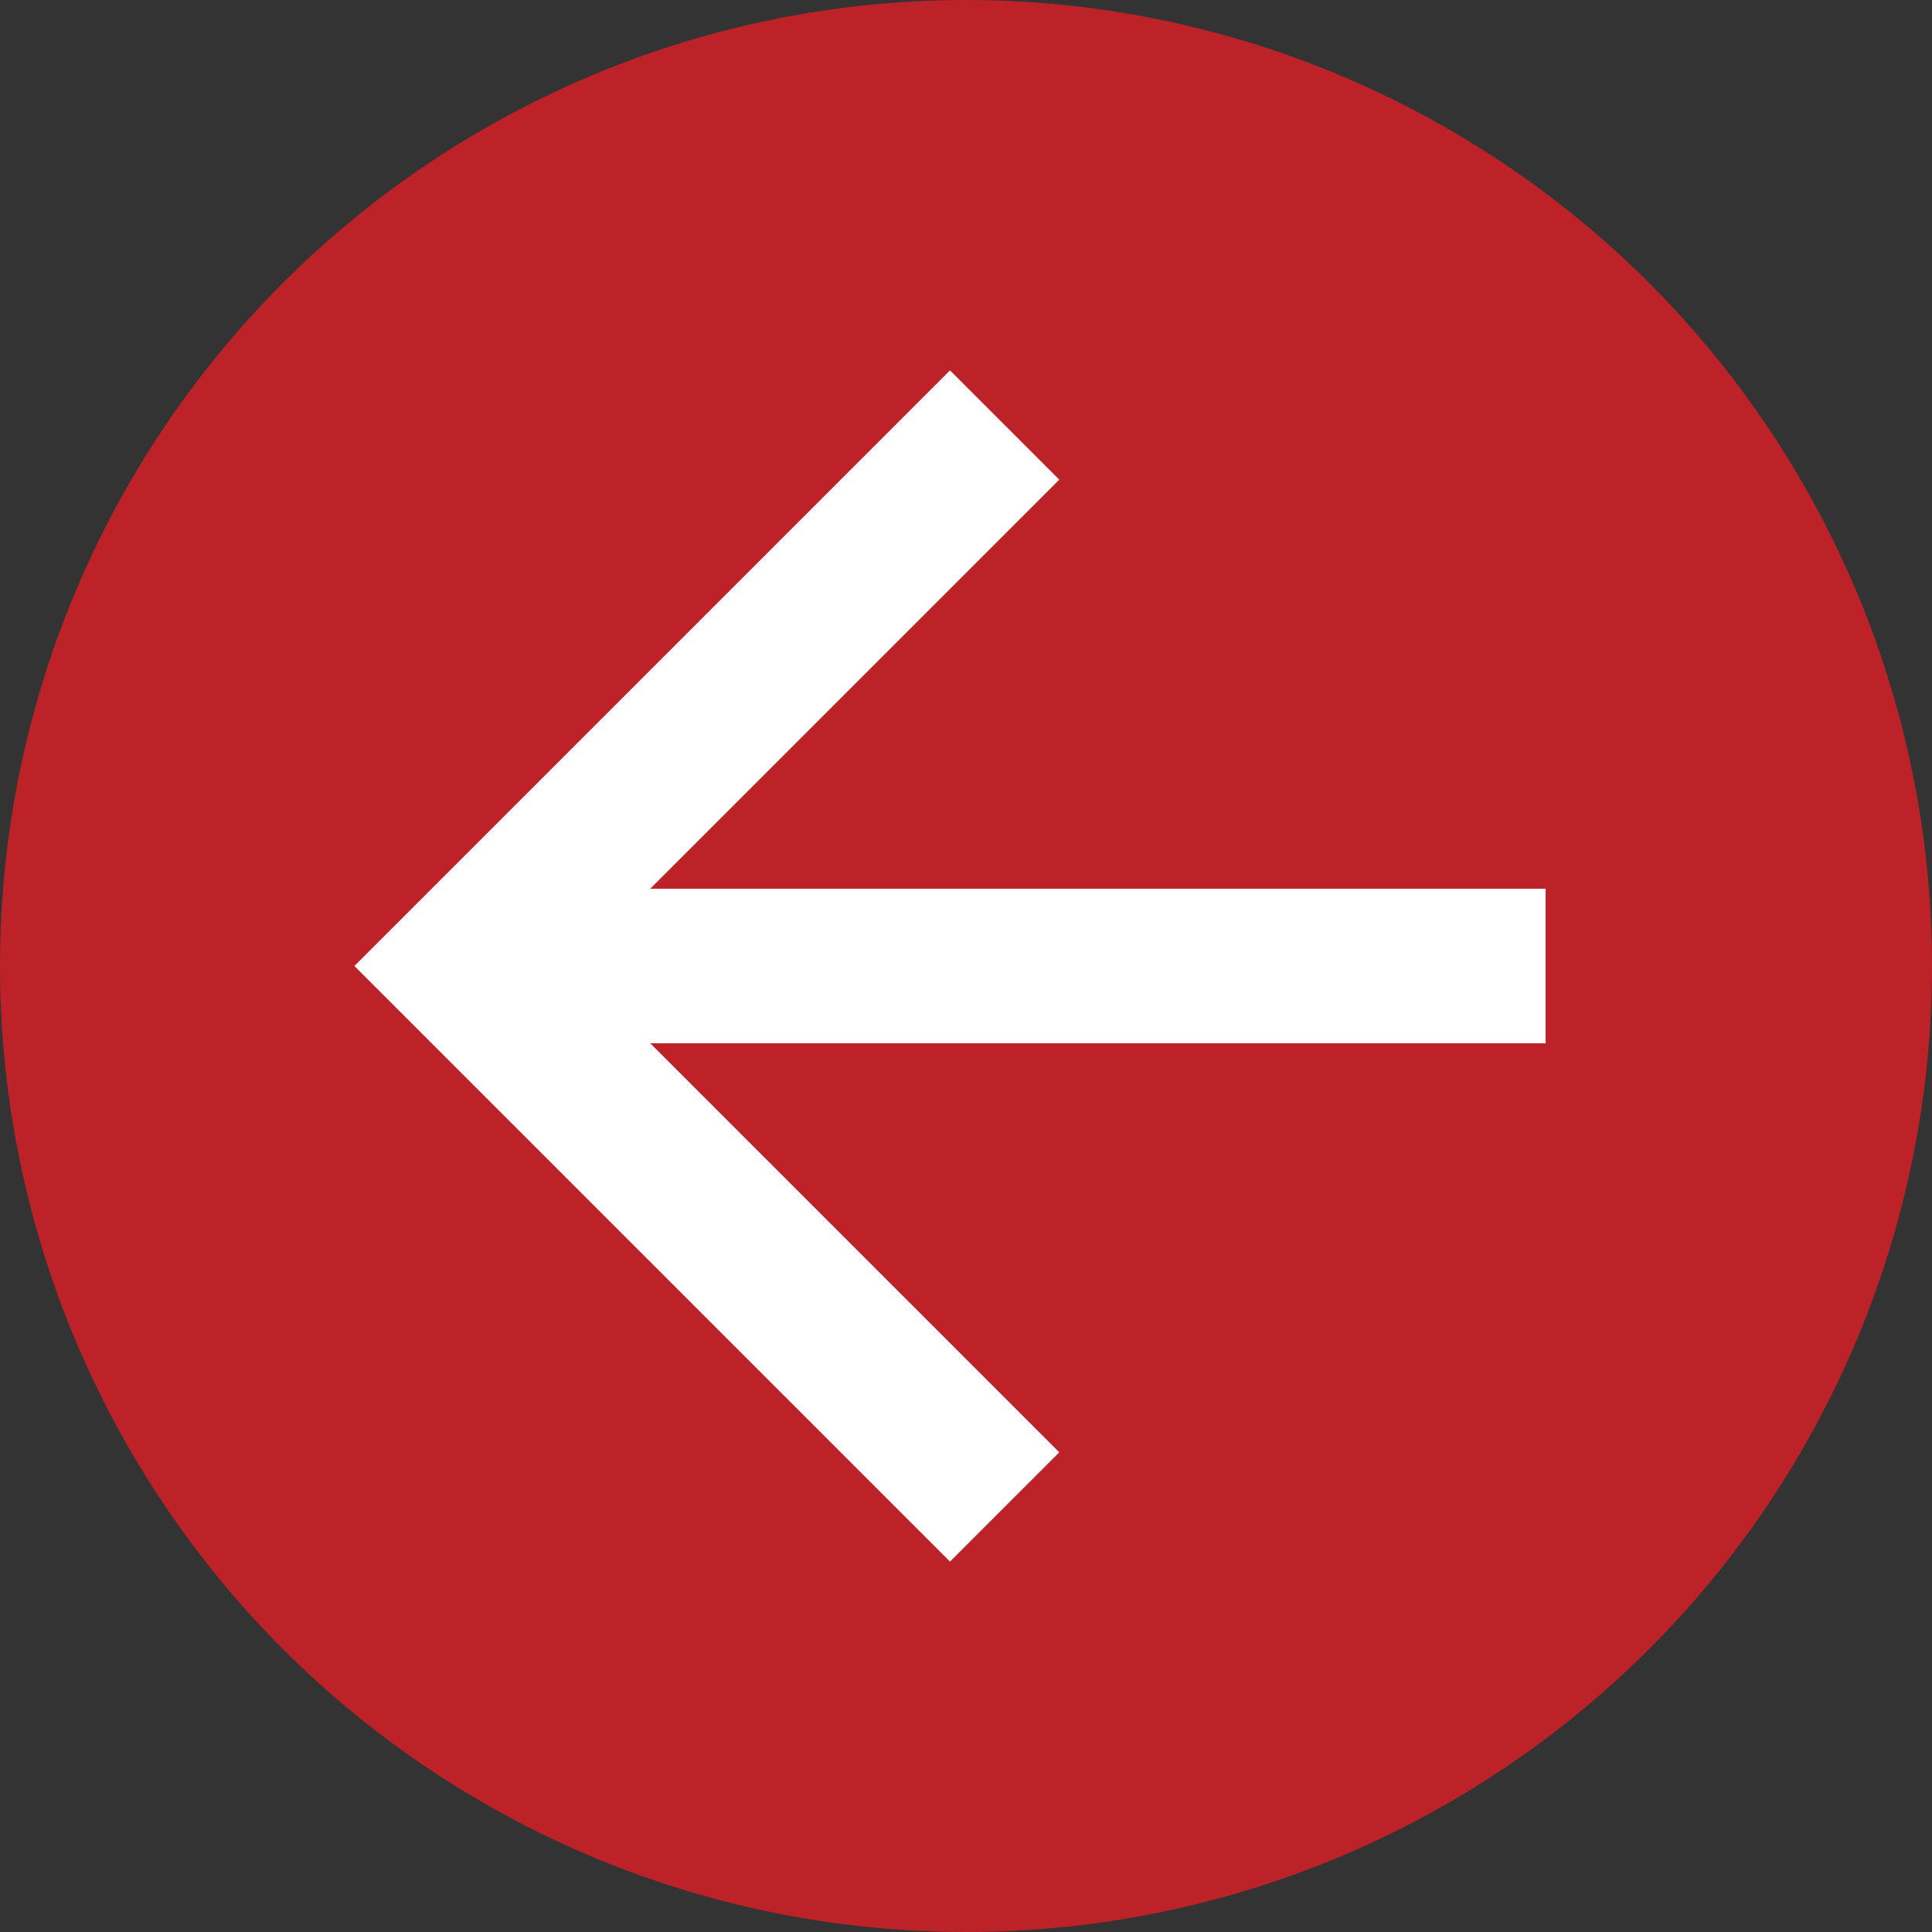 <?xml version="1.0" encoding="UTF-8"?> <svg xmlns="http://www.w3.org/2000/svg" width="50" height="50" viewBox="0 0 50 50" fill="none"><rect x="0" y="0" width="50" height="50" fill="#333333" stroke="none"/> <circle cx="25" cy="25" r="25" transform="rotate(-180 25 25)" fill="#BE2229"></circle> <path fill-rule="evenodd" clip-rule="evenodd" d="M16.828 27L27.414 37.586L24.586 40.414L9.172 25L24.586 9.586L27.414 12.414L16.828 23L40 23L40 27L16.828 27Z" fill="white"></path> </svg> 